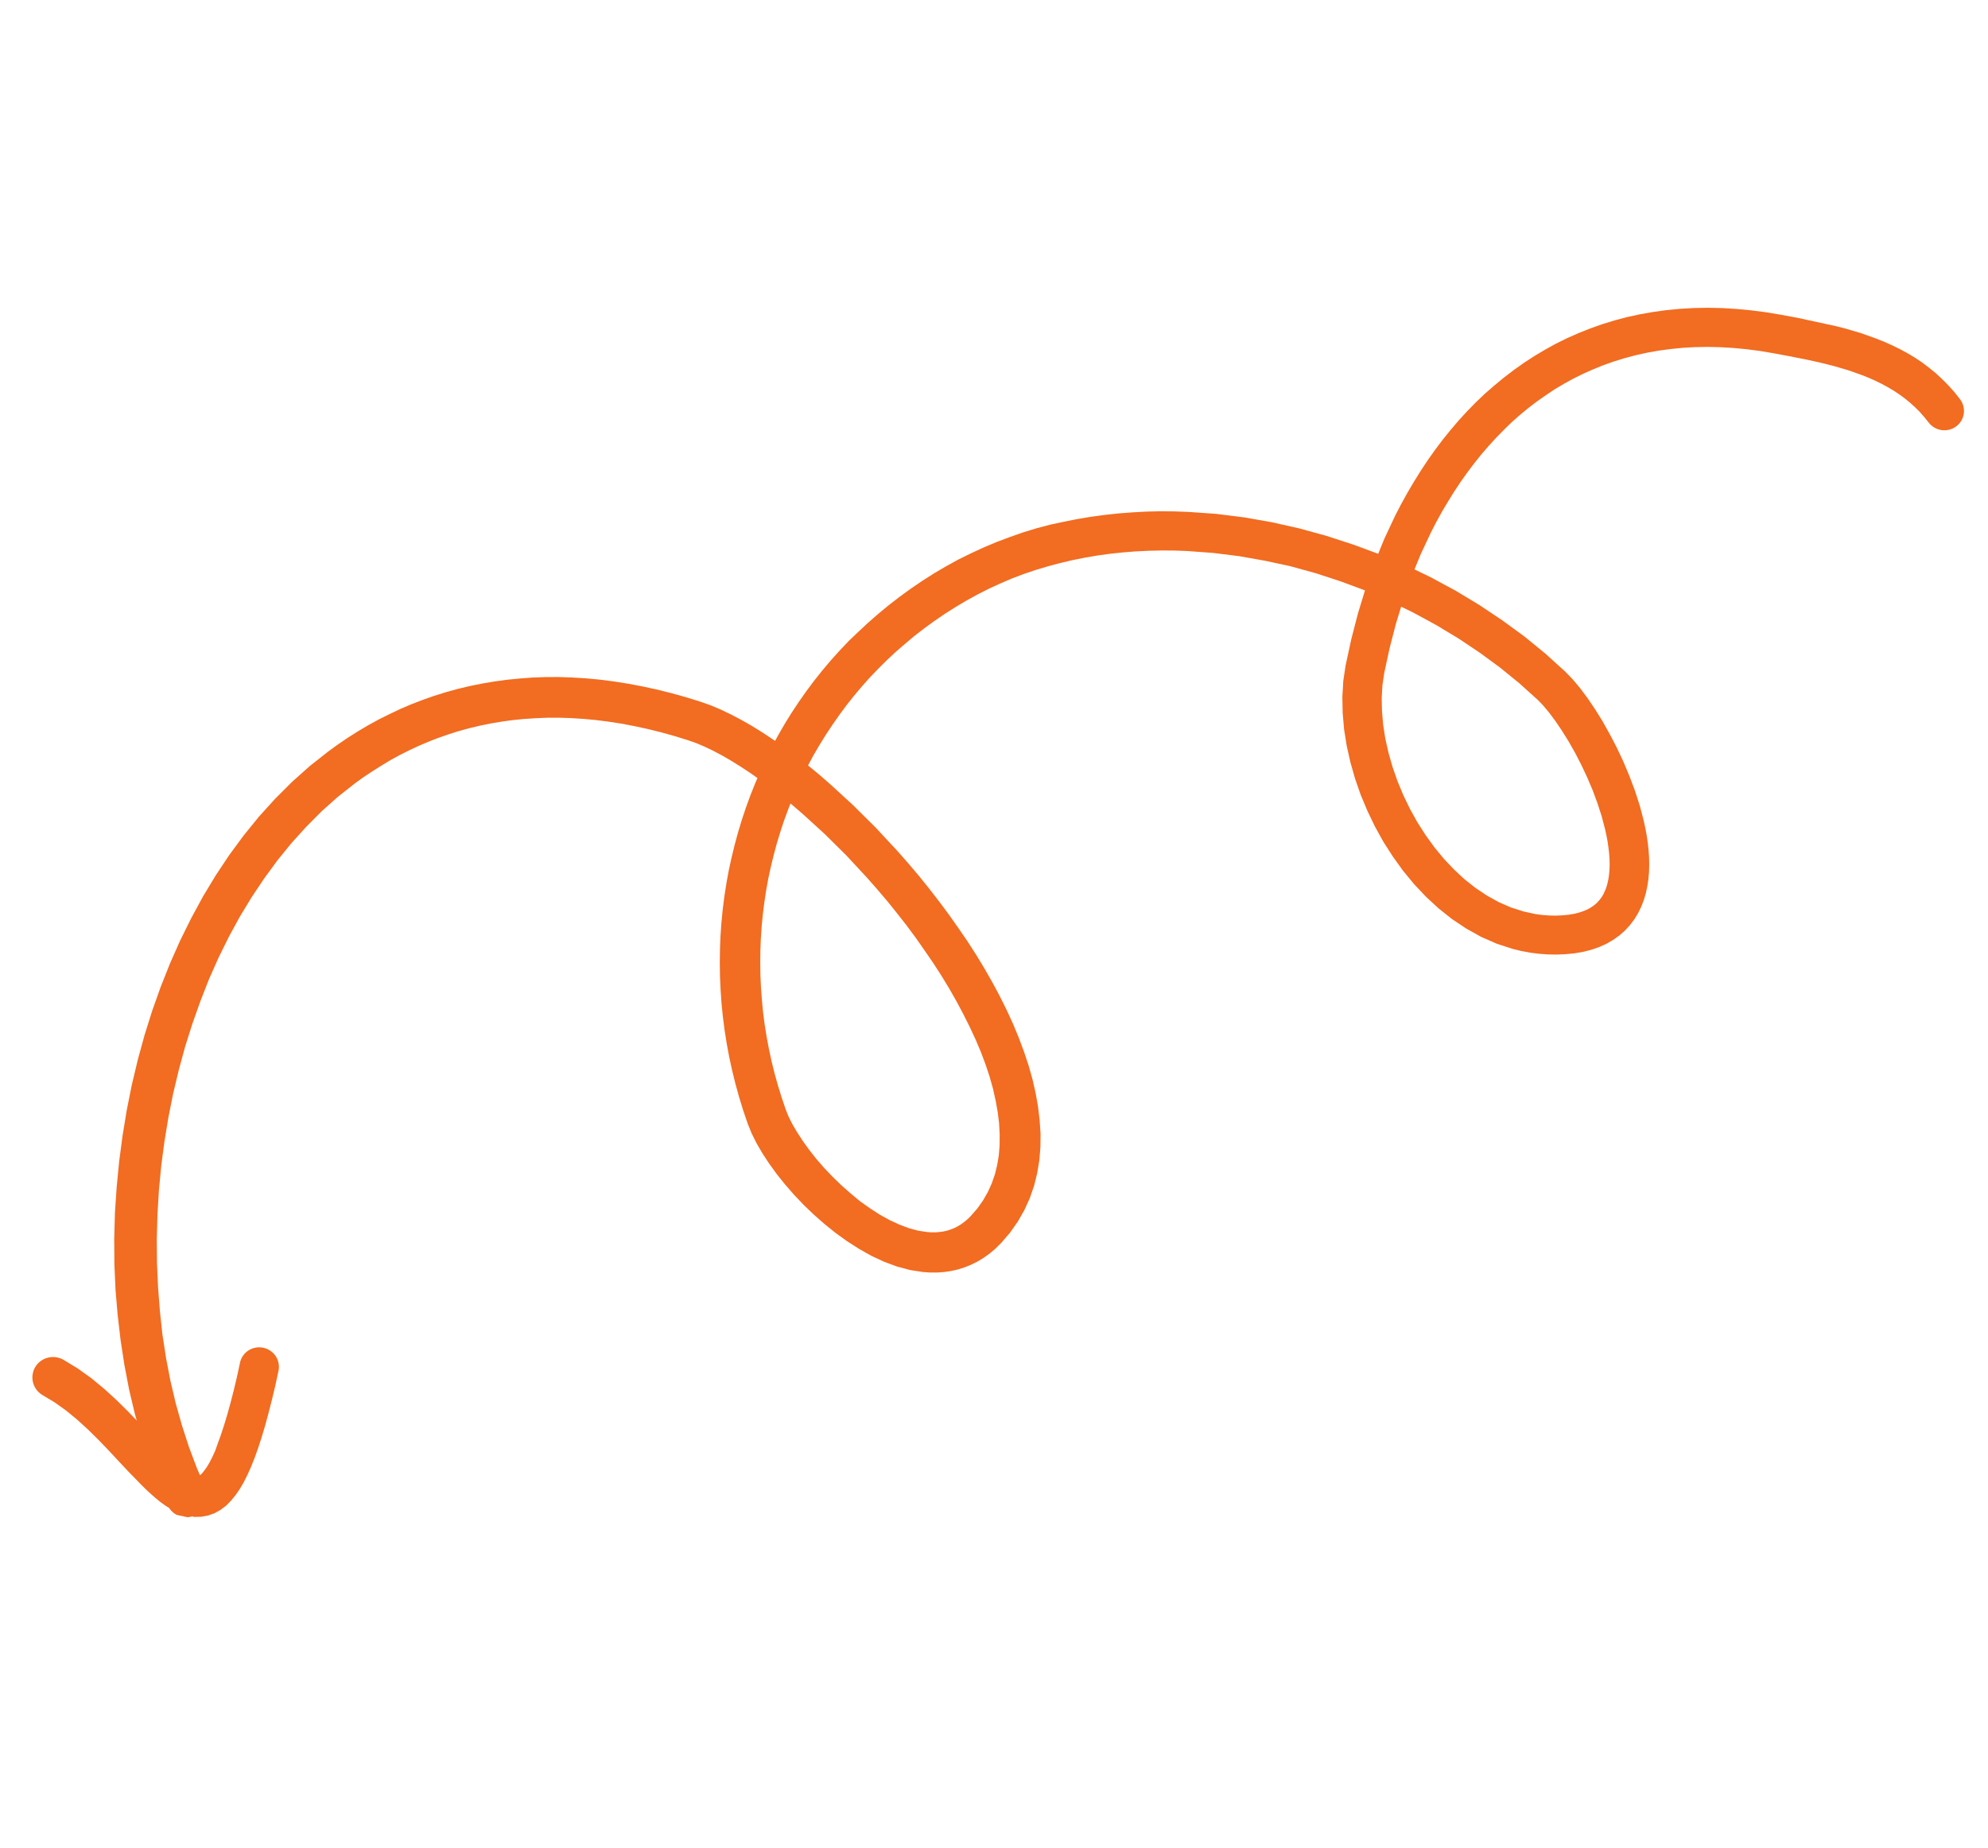 <svg xmlns="http://www.w3.org/2000/svg" width="85" height="79" viewBox="0 0 85 79" fill="none"><g clip-path="url(#clip0_36_1182)"><path d="M37.258 53.697L37.795 53.947L38.347 54.152L38.915 54.304L39.463 54.389L39.777 54.41L40.071 54.41L40.363 54.389L40.655 54.347L40.947 54.282L41.233 54.192L41.513 54.08L41.791 53.944L42.056 53.782L42.313 53.599L42.562 53.388L42.807 53.146L43.18 52.712L43.515 52.238L43.796 51.746L44.029 51.235L44.213 50.704L44.347 50.162L44.438 49.61L44.485 49.046L44.491 48.477L44.452 47.902L44.383 47.319L44.28 46.736L44.146 46.149L43.979 45.556L43.781 44.963L43.559 44.37L43.313 43.775L43.039 43.181L42.745 42.589L42.428 41.998L42.091 41.408L41.737 40.824L41.363 40.243L40.972 39.674L40.57 39.103L40.151 38.541L39.727 37.993L39.287 37.447L38.835 36.914L38.373 36.388L37.906 35.887L37.436 35.38L36.955 34.904L36.471 34.423L35.517 33.549L35.026 33.12L34.55 32.728L34.782 32.294L35.041 31.852L35.311 31.415L35.592 30.992L35.886 30.572L36.193 30.155L36.514 29.752L36.846 29.356L37.191 28.969L37.55 28.594L37.921 28.226L38.302 27.87L38.703 27.524L39.103 27.187L39.523 26.863L39.955 26.55L40.398 26.246L40.853 25.958L41.32 25.68L41.798 25.417L42.282 25.172L42.774 24.946L43.274 24.732L43.778 24.541L44.289 24.368L44.813 24.212L45.333 24.073L45.859 23.95L46.391 23.843L46.925 23.752L47.464 23.678L48.007 23.62L48.55 23.577L49.099 23.55L49.648 23.537L50.2 23.54L50.741 23.559L51.867 23.642L52.98 23.78L54.082 23.975L55.174 24.211L56.253 24.508L57.321 24.857L58.362 25.244L58.066 26.212L57.778 27.324L57.533 28.455L57.434 29.114L57.395 29.794L57.408 30.484L57.468 31.181L57.58 31.886L57.738 32.59L57.937 33.291L58.18 33.989L58.466 34.672L58.788 35.341L59.151 35.996L59.553 36.623L59.988 37.229L60.462 37.804L60.968 38.341L61.512 38.843L62.088 39.3L62.694 39.705L63.33 40.059L64.001 40.353L64.677 40.572L65.054 40.665L65.42 40.733L65.789 40.78L66.163 40.808L66.546 40.815L66.929 40.8L67.316 40.763L67.688 40.698L68.034 40.612L68.365 40.498L68.678 40.358L68.967 40.191L69.233 40.004L69.478 39.789L69.691 39.556L69.879 39.308L70.041 39.042L70.174 38.767L70.285 38.483L70.371 38.191L70.435 37.893L70.48 37.592L70.507 37.285L70.515 36.975L70.509 36.664L70.488 36.348L70.453 36.033L70.406 35.714L70.346 35.395L70.274 35.065L70.108 34.437L69.901 33.798L69.665 33.172L69.406 32.556L69.124 31.957L68.826 31.387L68.518 30.836L68.2 30.325L67.881 29.854L67.561 29.425L67.24 29.043L66.917 28.71L66.072 27.945L65.174 27.211L64.231 26.523L63.253 25.869L62.242 25.259L61.193 24.693L60.479 24.346L60.746 23.694L61.187 22.754L61.417 22.31L61.66 21.868L61.916 21.439L62.18 21.013L62.453 20.601L62.738 20.201L63.031 19.812L63.333 19.435L63.647 19.071L63.969 18.718L64.302 18.379L64.625 18.063L64.977 17.751L65.337 17.453L65.709 17.169L66.094 16.899L66.476 16.643L66.875 16.407L67.285 16.183L67.704 15.976L68.134 15.785L68.573 15.607L69.022 15.45L69.482 15.309L69.951 15.185L70.43 15.079L70.922 14.992L71.427 14.924L71.938 14.873L72.462 14.843L72.997 14.833L73.542 14.845L74.1 14.877L74.67 14.931L75.248 15.006L75.847 15.107L76.498 15.229L77.15 15.357L77.793 15.496L78.422 15.654L79.036 15.835L79.632 16.046L79.904 16.155L80.178 16.278L80.445 16.408L80.704 16.548L80.955 16.696L81.196 16.856L81.43 17.026L81.653 17.207L81.869 17.4L82.076 17.606L82.27 17.826L82.473 18.08C82.542 18.166 82.627 18.237 82.723 18.291C82.82 18.345 82.926 18.379 83.035 18.392C83.145 18.405 83.256 18.397 83.362 18.367C83.469 18.338 83.568 18.288 83.654 18.221C83.741 18.154 83.813 18.07 83.867 17.975C83.921 17.88 83.955 17.775 83.968 17.667C83.98 17.558 83.971 17.448 83.941 17.343C83.911 17.238 83.86 17.14 83.791 17.054L83.561 16.762L83.297 16.469L83.029 16.2L82.757 15.947L82.463 15.711L82.166 15.486L81.859 15.282L81.543 15.094L81.223 14.922L80.898 14.763L80.568 14.615L80.223 14.478L79.562 14.242L78.877 14.041L78.193 13.868L77.508 13.72L76.828 13.584L76.152 13.459L75.508 13.351L74.873 13.269L74.244 13.21L73.623 13.172L73.013 13.159L72.413 13.171L71.824 13.205L71.243 13.261L70.676 13.34L70.117 13.438L69.569 13.558L69.033 13.7L68.508 13.861L67.993 14.043L67.491 14.244L67.001 14.46L66.52 14.698L66.055 14.955L65.599 15.227L65.154 15.517L64.723 15.823L64.303 16.144L63.895 16.481L63.492 16.831L63.109 17.196L62.736 17.577L62.377 17.968L62.029 18.377L61.695 18.788L61.371 19.218L61.059 19.657L60.748 20.127L60.46 20.589L60.183 21.059L59.916 21.54L59.657 22.039L59.19 23.035L58.927 23.679L57.868 23.288L56.722 22.915L55.557 22.594L54.381 22.33L53.194 22.121L52 21.972L50.813 21.888L50.205 21.866L49.605 21.861L49.007 21.875L48.411 21.908L47.816 21.953L47.224 22.018L46.633 22.098L46.045 22.197L45.462 22.314L44.894 22.435L44.317 22.588L43.747 22.762L43.179 22.962L42.619 23.172L42.066 23.404L41.521 23.656L40.973 23.925L40.444 24.217L39.929 24.52L39.429 24.839L38.942 25.17L38.469 25.514L38.008 25.87L37.561 26.238L37.126 26.618L36.704 27.011L36.292 27.405L35.899 27.818L35.518 28.242L35.153 28.675L34.801 29.118L34.462 29.572L34.14 30.033L33.829 30.502L33.535 30.98L33.255 31.467L33.14 31.679L33.093 31.646L32.625 31.335L32.162 31.046L31.705 30.786L31.258 30.55L30.814 30.338L30.38 30.155L29.958 30.006L29.32 29.808L28.69 29.633L28.07 29.479L27.445 29.344L26.837 29.23L26.235 29.135L25.639 29.059L25.049 29.004L24.468 28.968L23.893 28.948L23.325 28.95L22.765 28.97L22.212 29.012L21.666 29.066L21.129 29.14L20.599 29.23L20.076 29.336L19.559 29.459L19.053 29.6L18.554 29.756L18.066 29.928L17.584 30.114L17.111 30.316L16.646 30.538L16.193 30.763L15.744 31.009L15.307 31.268L14.878 31.539L14.457 31.825L14.036 32.131L13.248 32.752L12.486 33.432L11.763 34.155L11.074 34.915L10.422 35.718L9.808 36.552L9.228 37.422L8.683 38.325L8.177 39.257L7.704 40.213L7.269 41.194L6.87 42.198L6.507 43.219L6.18 44.26L5.891 45.315L5.635 46.389L5.419 47.471L5.24 48.561L5.095 49.659L4.988 50.765L4.914 51.86L4.884 52.958L4.891 54.055L4.939 55.145L5.031 56.229L5.156 57.304L5.32 58.366L5.52 59.414L5.764 60.447L5.847 60.741L5.477 60.353L4.989 59.87L4.468 59.394L3.914 58.935L3.315 58.506L2.71 58.139C2.508 58.026 2.271 57.994 2.047 58.05C1.824 58.107 1.632 58.248 1.512 58.443C1.393 58.638 1.356 58.872 1.408 59.095C1.461 59.318 1.599 59.512 1.794 59.636L2.338 59.962L2.83 60.314L3.308 60.708L3.77 61.13L4.217 61.571L4.648 62.019L5.066 62.468L5.475 62.906L5.876 63.315L6.075 63.52L6.272 63.712L6.469 63.894L6.667 64.067L6.87 64.231L7.078 64.381L7.232 64.477C7.333 64.635 7.485 64.755 7.662 64.82C7.839 64.886 8.033 64.892 8.213 64.838L8.313 64.86L8.604 64.853L8.895 64.8L9.179 64.7L9.436 64.554L9.671 64.376L9.88 64.163L10.072 63.928L10.251 63.668L10.419 63.382L10.579 63.065L10.734 62.718L10.887 62.335L11.036 61.919L11.183 61.467L11.331 60.973L11.476 60.438L11.623 59.864L11.77 59.25L11.913 58.586C11.951 58.375 11.904 58.158 11.784 57.979C11.663 57.801 11.477 57.675 11.266 57.628C11.054 57.581 10.832 57.616 10.648 57.727C10.462 57.837 10.328 58.014 10.272 58.221L10.131 58.873L9.989 59.469L9.848 60.016L9.708 60.518L9.57 60.972L9.435 61.38L9.301 61.748L9.203 62.026L9.076 62.304L8.954 62.542L8.839 62.733L8.731 62.884L8.638 62.998L8.564 63.069L8.55 63.079L8.415 62.764L8.078 61.868L7.779 60.946L7.513 60.002L7.287 59.04L7.098 58.057L6.944 57.056L6.836 56.049L6.757 55.027L6.712 53.998L6.704 52.964L6.733 51.925L6.795 50.885L6.894 49.847L7.03 48.812L7.199 47.784L7.402 46.763L7.643 45.754L7.914 44.758L8.223 43.78L8.565 42.817L8.933 41.874L9.341 40.956L9.781 40.063L10.253 39.197L10.76 38.362L11.297 37.559L11.863 36.786L12.46 36.052L13.088 35.358L13.747 34.694L14.431 34.083L15.159 33.508L15.517 33.247L15.899 32.994L16.278 32.754L16.669 32.516L17.066 32.298L17.471 32.093L17.884 31.9L18.301 31.721L18.728 31.555L19.162 31.403L19.602 31.264L20.051 31.14L20.507 31.031L20.969 30.936L21.44 30.856L21.918 30.79L22.403 30.742L22.9 30.709L23.394 30.689L23.902 30.688L24.42 30.704L24.945 30.738L25.477 30.787L26.019 30.856L26.569 30.941L27.124 31.047L27.69 31.169L28.264 31.311L28.845 31.473L29.433 31.655L29.762 31.771L30.109 31.918L30.479 32.094L30.866 32.298L31.267 32.53L31.683 32.789L32.111 33.072L32.386 33.267L32.294 33.481L32.086 34.002L31.894 34.528L31.717 35.059L31.554 35.598L31.408 36.139L31.275 36.685L31.155 37.236L31.055 37.79L30.969 38.347L30.898 38.909L30.844 39.472L30.805 40.038L30.783 40.607L30.776 41.177L30.784 41.748L30.81 42.321L30.849 42.894L30.907 43.468L30.981 44.042L31.071 44.615L31.177 45.188L31.302 45.761L31.442 46.332L31.599 46.9L31.773 47.468L31.968 48.04L32.133 48.451L32.347 48.882L32.6 49.315L32.888 49.755L33.211 50.201L33.565 50.642L33.947 51.081L34.358 51.514L34.793 51.931L35.249 52.333L35.726 52.717L36.219 53.072L36.73 53.399L37.258 53.697ZM61.396 26.719L62.343 27.288L63.256 27.898L64.133 28.541L64.966 29.218L65.757 29.933L65.977 30.161L66.229 30.461L66.5 30.825L66.778 31.235L67.061 31.688L67.339 32.177L67.607 32.695L67.861 33.234L68.096 33.786L68.302 34.344L68.482 34.901L68.63 35.462L68.686 35.721L68.735 35.985L68.772 36.243L68.801 36.494L68.818 36.735L68.823 36.968L68.816 37.189L68.798 37.398L68.768 37.597L68.728 37.782L68.679 37.95L68.619 38.098L68.55 38.245L68.473 38.371L68.382 38.49L68.283 38.6L68.172 38.697L68.043 38.788L67.897 38.873L67.731 38.946L67.539 39.013L67.321 39.069L67.076 39.111L66.798 39.138L66.511 39.15L66.23 39.144L65.948 39.123L65.67 39.087L65.4 39.029L65.148 38.974L64.593 38.797L64.077 38.571L63.571 38.289L63.08 37.961L62.611 37.589L62.161 37.169L61.73 36.714L61.328 36.225L60.951 35.703L60.602 35.157L60.287 34.59L60.004 34.005L59.755 33.407L59.544 32.805L59.37 32.196L59.233 31.591L59.14 30.996L59.089 30.41L59.077 29.841L59.108 29.297L59.185 28.775L59.415 27.714L59.684 26.672L59.908 25.94L60.415 26.187L61.396 26.719ZM36.373 51.031L35.977 50.681L35.598 50.315L35.24 49.939L34.905 49.555L34.599 49.166L34.325 48.784L34.08 48.408L33.876 48.061L33.716 47.741L33.598 47.449L33.425 46.938L33.264 46.419L33.12 45.904L32.99 45.379L32.877 44.854L32.778 44.328L32.693 43.802L32.626 43.276L32.576 42.751L32.537 42.224L32.513 41.7L32.506 41.175L32.511 40.653L32.531 40.131L32.566 39.613L32.616 39.096L32.68 38.583L32.758 38.071L32.85 37.563L32.959 37.061L33.081 36.56L33.215 36.063L33.363 35.572L33.524 35.086L33.701 34.604L33.798 34.355L33.889 34.43L34.339 34.818L35.266 35.664L35.718 36.112L36.174 36.563L36.619 37.042L37.069 37.527L37.504 38.021L37.934 38.527L38.352 39.045L38.762 39.569L39.156 40.1L39.53 40.636L39.903 41.178L40.254 41.722L40.585 42.267L40.9 42.82L41.191 43.367L41.462 43.909L41.713 44.447L41.938 44.98L42.137 45.507L42.31 46.028L42.455 46.544L42.569 47.052L42.658 47.546L42.717 48.025L42.742 48.49L42.74 48.968L42.705 49.4L42.636 49.817L42.536 50.219L42.404 50.6L42.236 50.969L42.035 51.322L41.799 51.658L41.508 51.993L41.373 52.126L41.229 52.246L41.084 52.352L40.937 52.441L40.791 52.514L40.639 52.573L40.486 52.622L40.33 52.656L40.162 52.678L39.996 52.692L39.825 52.692L39.663 52.681L39.263 52.622L38.871 52.517L38.461 52.364L38.041 52.17L37.62 51.937L37.197 51.664L36.772 51.363L36.373 51.031Z" fill="#F26C21"></path></g><defs><clipPath id="clip0_36_1182"><rect width="72" height="64.696" fill="white" transform="translate(14.126) rotate(12.223)"></rect></clipPath></defs></svg>